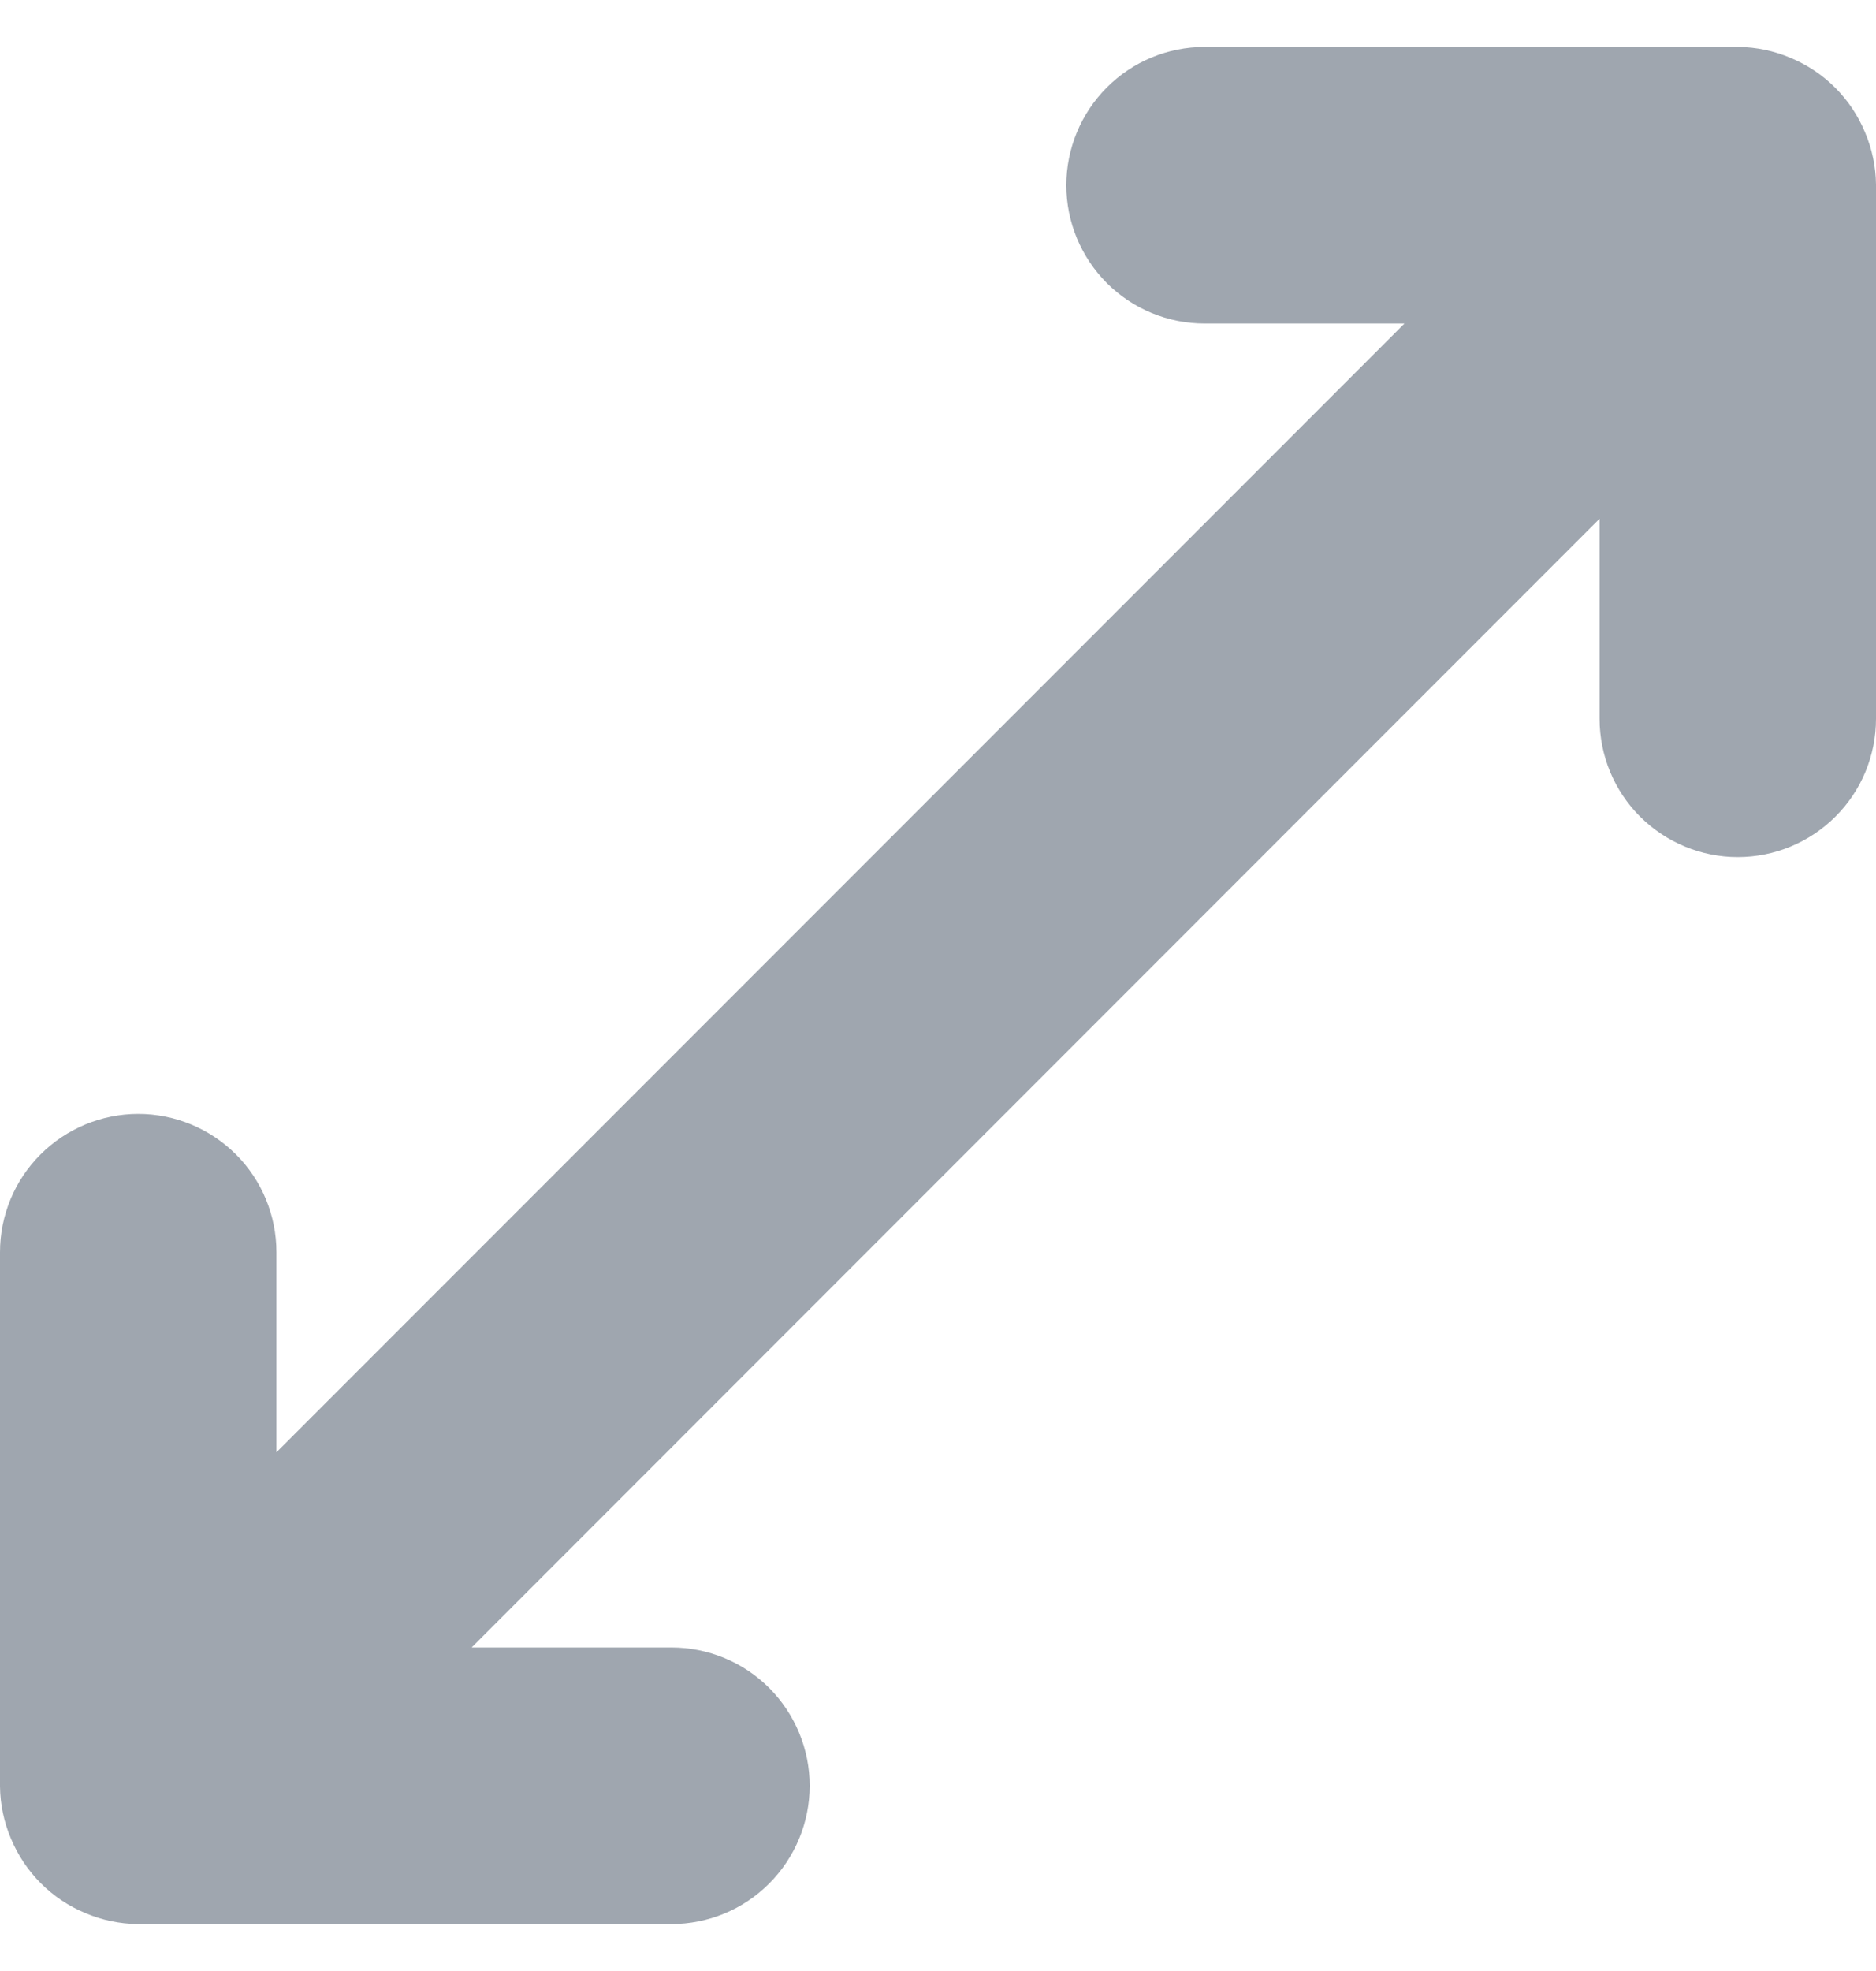 <svg width="20" height="21" viewBox="0 0 20 21" fill="none" xmlns="http://www.w3.org/2000/svg">
<path fill-rule="evenodd" clip-rule="evenodd" d="M12.842 3.447H14.973L2.947 15.473V13.342C2.947 12.951 2.792 12.576 2.516 12.3C2.239 12.024 1.865 11.868 1.474 11.868C1.083 11.868 0.708 12.024 0.432 12.3C0.155 12.576 3.84607e-05 12.951 3.84607e-05 13.342L0 19.026L7.69214e-05 19.033C0.002 19.224 0.042 19.414 0.117 19.59C0.267 19.949 0.551 20.234 0.91 20.383C1.086 20.458 1.276 20.498 1.467 20.5H7.158C7.549 20.5 7.924 20.345 8.2 20.068C8.476 19.792 8.632 19.417 8.632 19.026C8.632 18.636 8.476 18.261 8.2 17.984C7.924 17.708 7.549 17.553 7.158 17.553H5.028L17.053 5.527V7.658C17.053 8.049 17.208 8.424 17.484 8.7C17.761 8.976 18.136 9.132 18.526 9.132C18.917 9.132 19.292 8.976 19.568 8.7C19.845 8.424 20 8.049 20 7.658L20 1.974L20 1.967C19.998 1.776 19.958 1.586 19.883 1.41C19.734 1.051 19.449 0.766 19.09 0.617C18.914 0.542 18.724 0.502 18.533 0.5H12.842C12.451 0.5 12.076 0.655 11.8 0.932C11.524 1.208 11.368 1.583 11.368 1.974C11.368 2.365 11.524 2.739 11.8 3.016C12.076 3.292 12.451 3.447 12.842 3.447Z" fill="#9FA6AF"/>
</svg>
